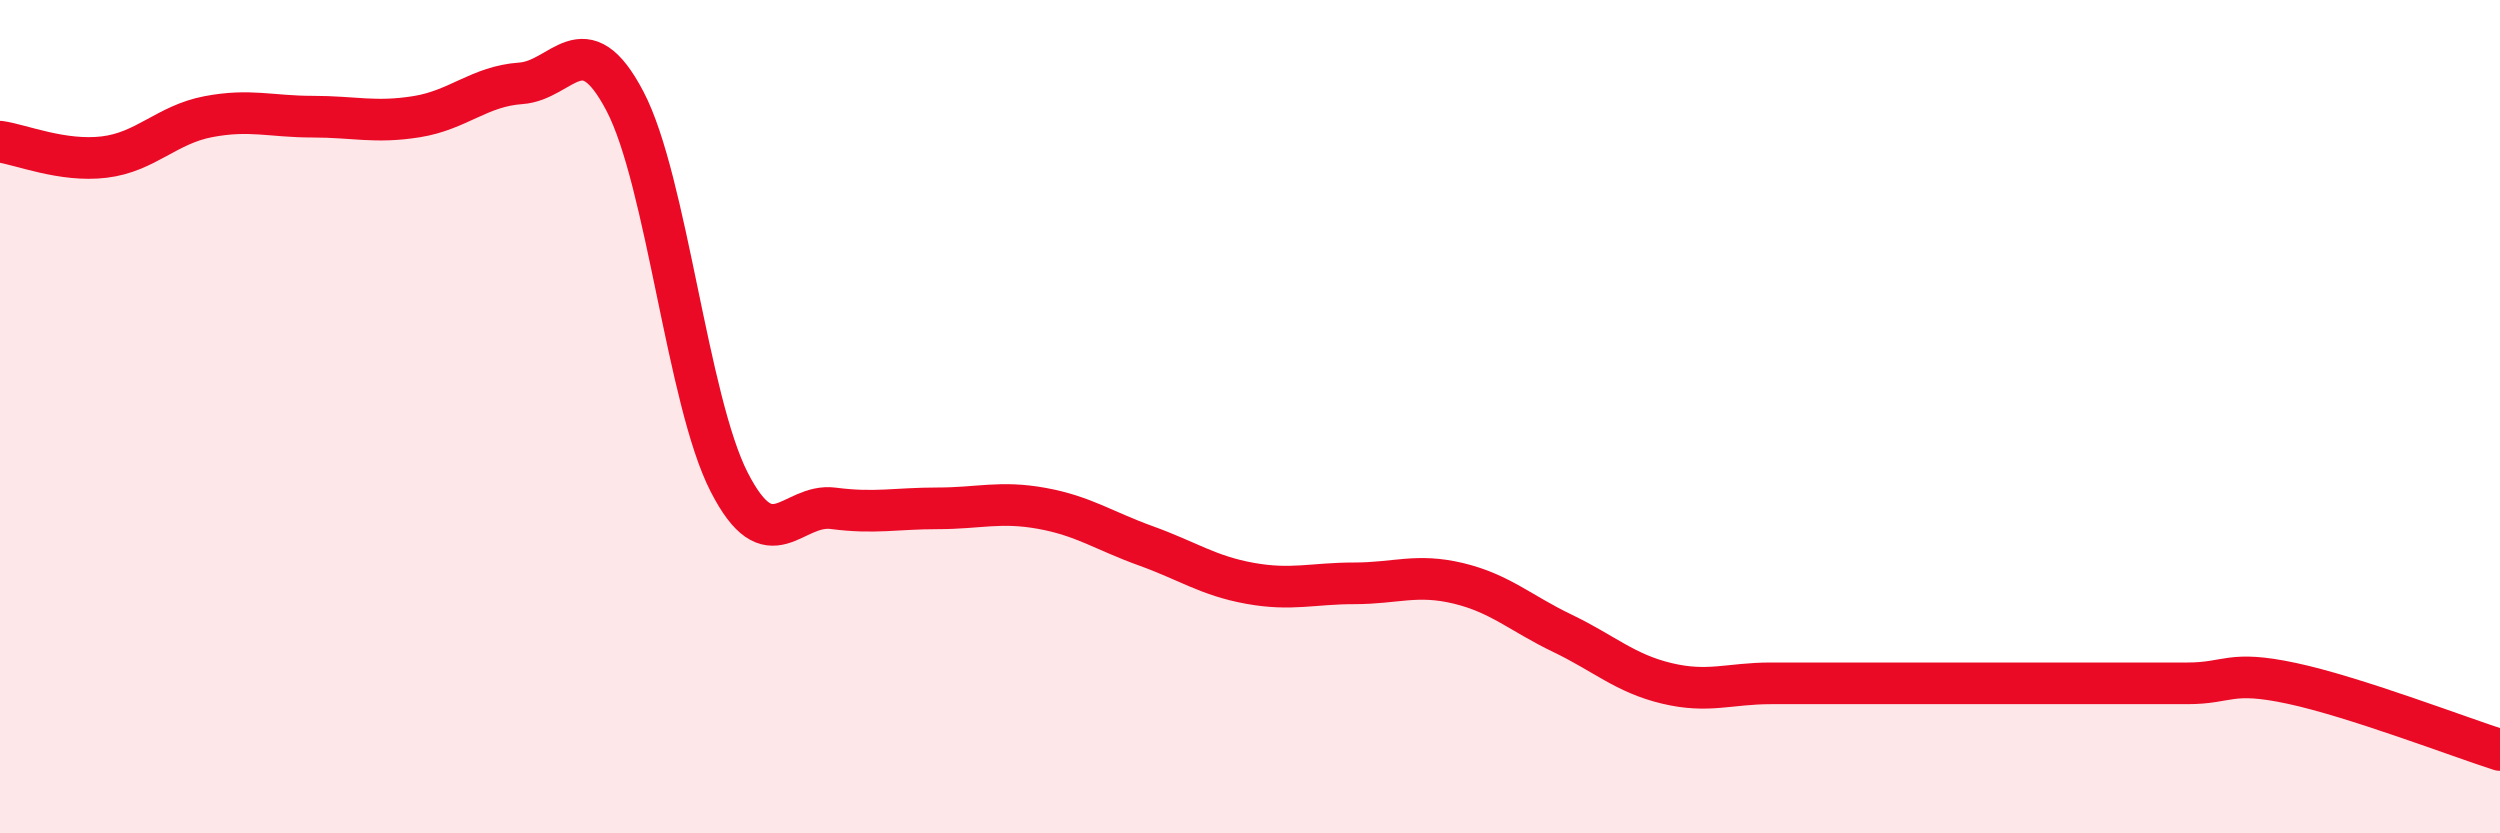 
    <svg width="60" height="20" viewBox="0 0 60 20" xmlns="http://www.w3.org/2000/svg">
      <path
        d="M 0,3.4 C 0.5,3.47 1.5,3.89 2.5,3.77 C 3.5,3.65 4,2.99 5,2.8 C 6,2.61 6.5,2.8 7.5,2.8 C 8.5,2.8 9,2.96 10,2.8 C 11,2.64 11.5,2.07 12.5,2 C 13.5,1.93 14,0.52 15,2.43 C 16,4.34 16.5,9.62 17.5,11.57 C 18.5,13.52 19,12.07 20,12.2 C 21,12.33 21.5,12.2 22.5,12.2 C 23.5,12.2 24,12.02 25,12.2 C 26,12.38 26.5,12.74 27.5,13.1 C 28.5,13.46 29,13.82 30,14 C 31,14.18 31.5,14 32.5,14 C 33.5,14 34,13.76 35,14 C 36,14.24 36.5,14.72 37.5,15.2 C 38.5,15.68 39,16.16 40,16.4 C 41,16.64 41.5,16.4 42.5,16.4 C 43.5,16.4 44,16.4 45,16.4 C 46,16.4 46.5,16.4 47.5,16.4 C 48.5,16.4 49,16.4 50,16.4 C 51,16.4 51.5,16.4 52.5,16.4 C 53.5,16.4 53.5,16.08 55,16.4 C 56.5,16.72 59,17.68 60,18L60 20L0 20Z"
        fill="#EB0A25"
        opacity="0.1"
        stroke-linecap="round"
        stroke-linejoin="round"
      />
      <path
        d="M 0,3.4 C 0.5,3.47 1.5,3.89 2.5,3.77 C 3.5,3.65 4,2.99 5,2.8 C 6,2.61 6.5,2.8 7.5,2.8 C 8.5,2.8 9,2.96 10,2.8 C 11,2.64 11.5,2.07 12.5,2 C 13.5,1.93 14,0.52 15,2.43 C 16,4.34 16.5,9.62 17.5,11.57 C 18.5,13.52 19,12.07 20,12.2 C 21,12.33 21.5,12.2 22.5,12.2 C 23.5,12.2 24,12.02 25,12.2 C 26,12.38 26.5,12.74 27.5,13.1 C 28.5,13.46 29,13.82 30,14 C 31,14.18 31.5,14 32.5,14 C 33.5,14 34,13.76 35,14 C 36,14.24 36.5,14.72 37.5,15.2 C 38.5,15.68 39,16.16 40,16.4 C 41,16.64 41.5,16.4 42.5,16.4 C 43.5,16.4 44,16.4 45,16.4 C 46,16.4 46.5,16.4 47.5,16.4 C 48.5,16.4 49,16.4 50,16.4 C 51,16.4 51.5,16.4 52.5,16.4 C 53.5,16.4 53.5,16.08 55,16.4 C 56.5,16.72 59,17.68 60,18"
        stroke="#EB0A25"
        stroke-width="1"
        fill="none"
        stroke-linecap="round"
        stroke-linejoin="round"
      />
    </svg>
  